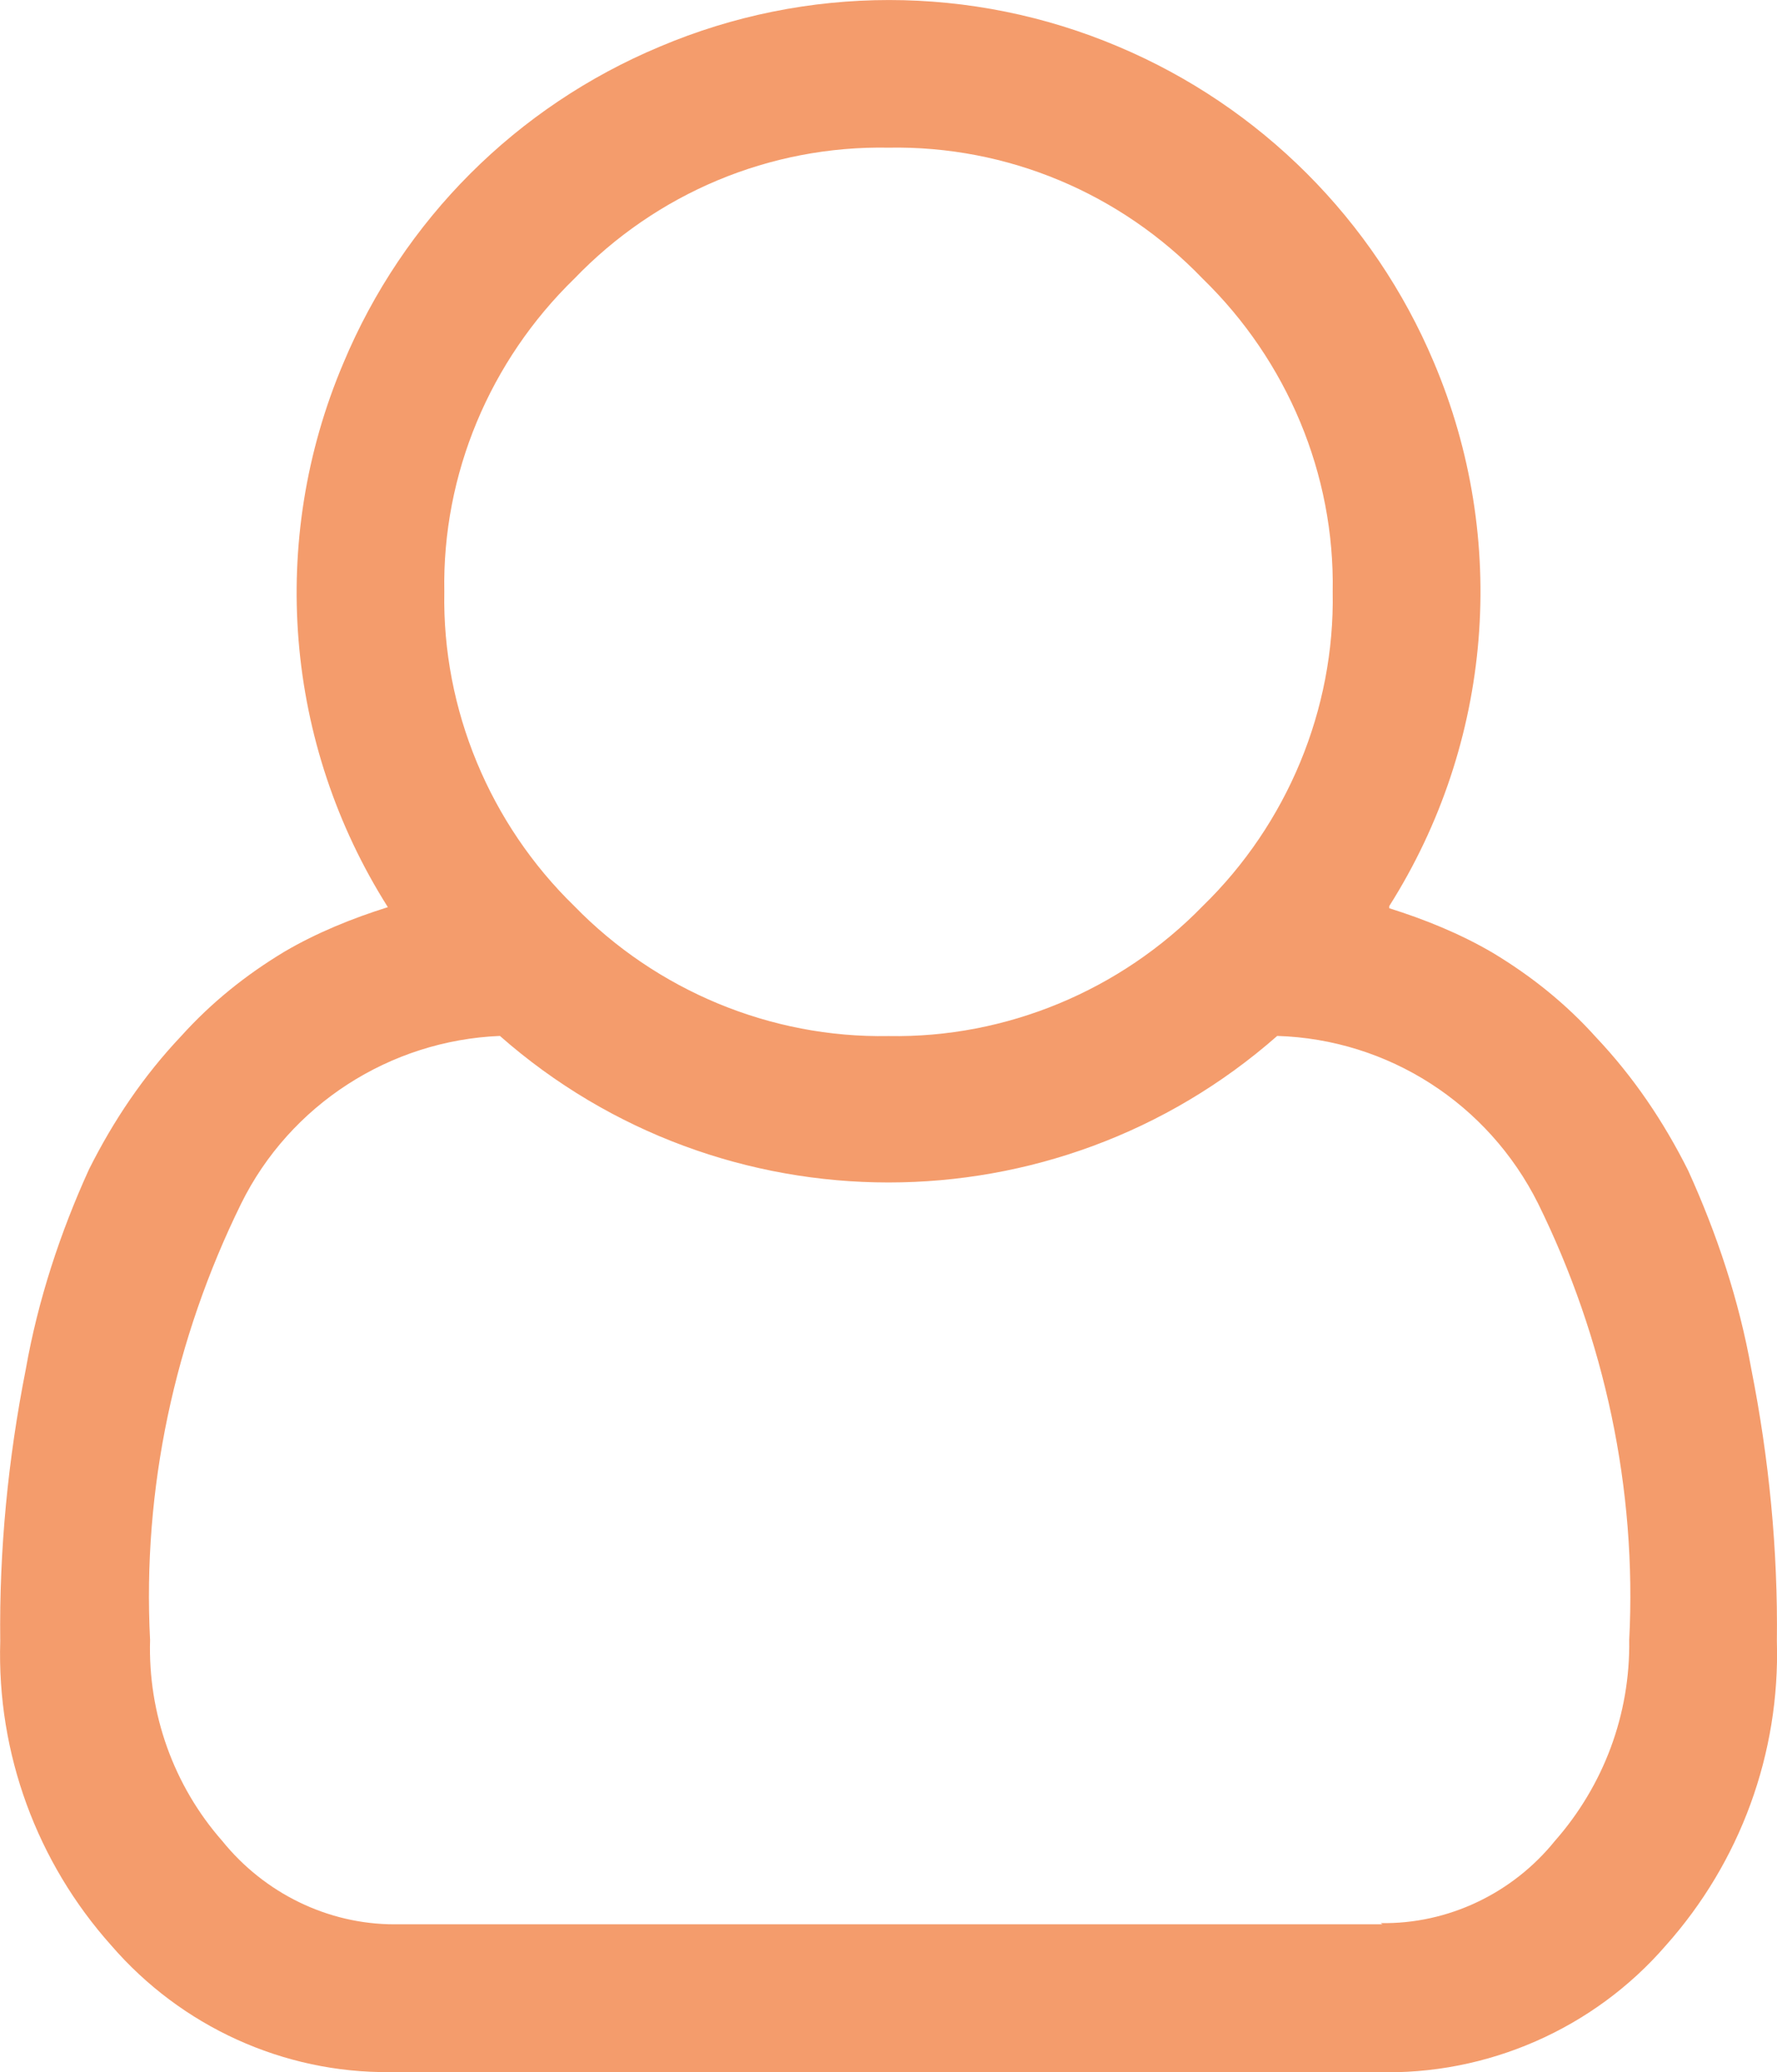 <svg version="1.2" xmlns="http://www.w3.org/2000/svg" xmlns:xlink="http://www.w3.org/1999/xlink" overflow="visible" preserveAspectRatio="none" viewBox="0 0 14.67 17.106" width="14.67" height="17.106"><g transform="translate(0, 0)"><g transform="translate(-0, -0) rotate(0)"><path style="stroke-width: 0px; stroke-linecap: butt; stroke-linejoin: miter; fill: rgb(244, 156, 108);" d="M11.469,7.48c0.853,-1.347 0.99,-3.025 0.367,-4.492c-0.495,-1.173 -1.43,-2.108 -2.603,-2.603c-1.21,-0.513 -2.576,-0.513 -3.786,0c-1.183,0.495 -2.118,1.43 -2.612,2.612c-0.623,1.467 -0.486,3.144 0.367,4.492c-0.293,0.092 -0.587,0.211 -0.853,0.367c-0.321,0.193 -0.605,0.422 -0.853,0.697c-0.312,0.33 -0.559,0.697 -0.761,1.1c-0.238,0.522 -0.422,1.082 -0.522,1.65c-0.147,0.743 -0.22,1.494 -0.211,2.246c-0.028,0.926 0.302,1.824 0.917,2.512c0.578,0.669 1.421,1.054 2.301,1.045h8.149c0.907,0.028 1.788,-0.357 2.383,-1.045c0.614,-0.688 0.944,-1.586 0.917,-2.512c0.009,-0.752 -0.064,-1.503 -0.211,-2.246c-0.101,-0.568 -0.284,-1.118 -0.522,-1.641c-0.202,-0.403 -0.449,-0.77 -0.761,-1.1c-0.247,-0.275 -0.532,-0.504 -0.853,-0.697c-0.266,-0.156 -0.559,-0.275 -0.853,-0.367v0zM9.929,2.301c0.697,0.678 1.091,1.613 1.073,2.585c0.018,0.972 -0.376,1.916 -1.073,2.594c-0.678,0.697 -1.623,1.091 -2.594,1.073c-0.972,0.018 -1.916,-0.376 -2.594,-1.073c-0.697,-0.678 -1.091,-1.623 -1.073,-2.594c-0.018,-0.972 0.376,-1.907 1.073,-2.585c0.678,-0.706 1.613,-1.1 2.594,-1.082c0.981,-0.018 1.916,0.376 2.594,1.082zM11.414,15.886h-8.158c-0.55,0 -1.073,-0.257 -1.421,-0.688c-0.403,-0.458 -0.614,-1.054 -0.596,-1.659c-0.064,-1.247 0.202,-2.484 0.752,-3.603c0.403,-0.816 1.228,-1.347 2.136,-1.384c1.833,1.613 4.583,1.613 6.417,0c0.917,0.028 1.742,0.559 2.154,1.384c0.55,1.118 0.816,2.356 0.752,3.603c0.009,0.614 -0.211,1.201 -0.614,1.659c-0.348,0.431 -0.88,0.688 -1.439,0.678v0z" vector-effect="non-scaling-stroke"/></g><defs><path id="path-164424690791832480" d="M11.469,7.48c0.853,-1.347 0.99,-3.025 0.367,-4.492c-0.495,-1.173 -1.43,-2.108 -2.603,-2.603c-1.21,-0.513 -2.576,-0.513 -3.786,0c-1.183,0.495 -2.118,1.43 -2.612,2.612c-0.623,1.467 -0.486,3.144 0.367,4.492c-0.293,0.092 -0.587,0.211 -0.853,0.367c-0.321,0.193 -0.605,0.422 -0.853,0.697c-0.312,0.33 -0.559,0.697 -0.761,1.1c-0.238,0.522 -0.422,1.082 -0.522,1.65c-0.147,0.743 -0.22,1.494 -0.211,2.246c-0.028,0.926 0.302,1.824 0.917,2.512c0.578,0.669 1.421,1.054 2.301,1.045h8.149c0.907,0.028 1.788,-0.357 2.383,-1.045c0.614,-0.688 0.944,-1.586 0.917,-2.512c0.009,-0.752 -0.064,-1.503 -0.211,-2.246c-0.101,-0.568 -0.284,-1.118 -0.522,-1.641c-0.202,-0.403 -0.449,-0.77 -0.761,-1.1c-0.247,-0.275 -0.532,-0.504 -0.853,-0.697c-0.266,-0.156 -0.559,-0.275 -0.853,-0.367v0zM9.929,2.301c0.697,0.678 1.091,1.613 1.073,2.585c0.018,0.972 -0.376,1.916 -1.073,2.594c-0.678,0.697 -1.623,1.091 -2.594,1.073c-0.972,0.018 -1.916,-0.376 -2.594,-1.073c-0.697,-0.678 -1.091,-1.623 -1.073,-2.594c-0.018,-0.972 0.376,-1.907 1.073,-2.585c0.678,-0.706 1.613,-1.1 2.594,-1.082c0.981,-0.018 1.916,0.376 2.594,1.082zM11.414,15.886h-8.158c-0.55,0 -1.073,-0.257 -1.421,-0.688c-0.403,-0.458 -0.614,-1.054 -0.596,-1.659c-0.064,-1.247 0.202,-2.484 0.752,-3.603c0.403,-0.816 1.228,-1.347 2.136,-1.384c1.833,1.613 4.583,1.613 6.417,0c0.917,0.028 1.742,0.559 2.154,1.384c0.55,1.118 0.816,2.356 0.752,3.603c0.009,0.614 -0.211,1.201 -0.614,1.659c-0.348,0.431 -0.88,0.688 -1.439,0.678v0z" vector-effect="non-scaling-stroke"/></defs></g></svg>